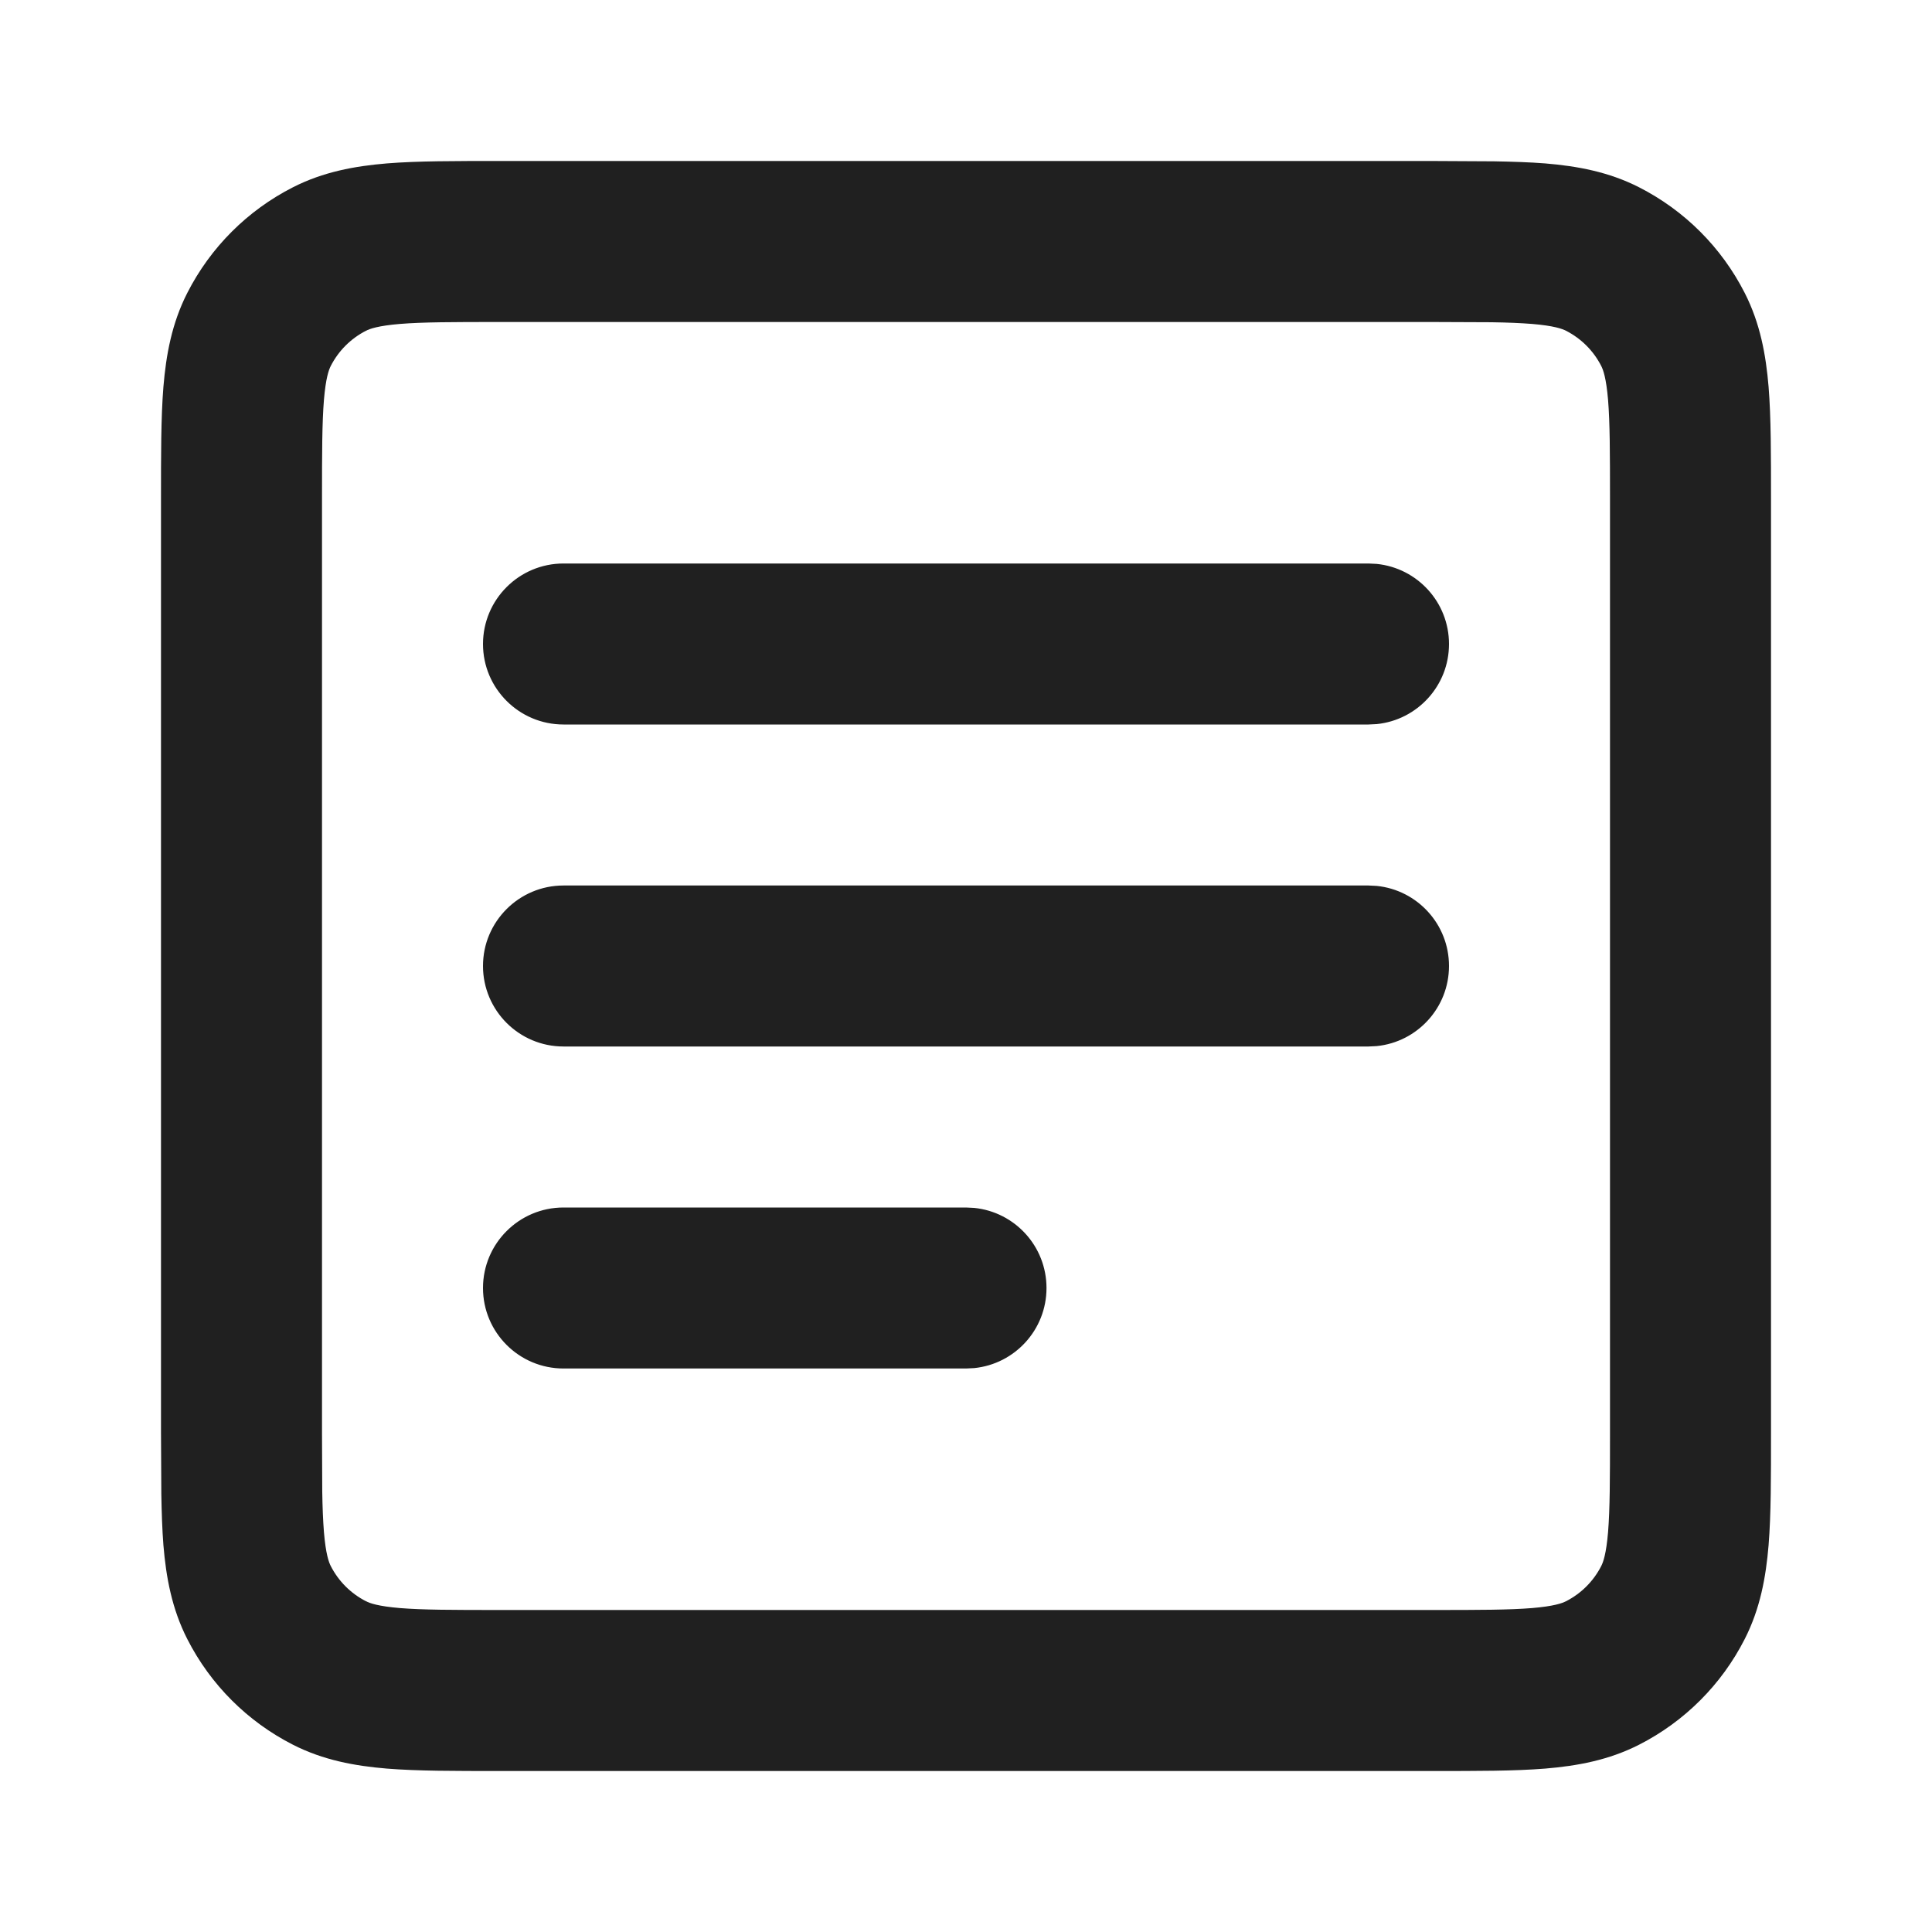 <?xml version="1.0" encoding="UTF-8"?> <svg xmlns="http://www.w3.org/2000/svg" width="24" height="24" viewBox="0 0 24 24" fill="none"><path d="M18.558 2.004C18.79 2.008 19.003 2.015 19.195 2.03C19.591 2.063 19.984 2.134 20.362 2.327C20.927 2.615 21.385 3.073 21.673 3.638C21.866 4.016 21.937 4.409 21.97 4.805C22.001 5.188 22 5.657 22 6.2V17.8C22 18.343 22.001 18.812 21.97 19.195C21.937 19.591 21.866 19.984 21.673 20.362C21.385 20.927 20.927 21.385 20.362 21.673C19.984 21.866 19.591 21.937 19.195 21.97C18.812 22.001 18.343 22 17.8 22H6.2C5.657 22 5.188 22.001 4.805 21.97C4.409 21.937 4.016 21.866 3.638 21.673C3.073 21.385 2.615 20.927 2.327 20.362C2.134 19.984 2.063 19.591 2.03 19.195C2.015 19.003 2.008 18.79 2.004 18.558L2 17.8V6.2C2 5.657 1.999 5.188 2.03 4.805C2.063 4.409 2.134 4.016 2.327 3.638C2.615 3.073 3.073 2.615 3.638 2.327C4.016 2.134 4.409 2.063 4.805 2.03C5.188 1.999 5.657 2 6.2 2H17.8L18.558 2.004ZM6.2 4C5.624 4 5.251 4.001 4.968 4.024C4.696 4.047 4.595 4.084 4.546 4.109C4.358 4.205 4.205 4.358 4.109 4.546C4.084 4.595 4.047 4.696 4.024 4.968C4.001 5.251 4 5.624 4 6.2V17.8L4.003 18.526C4.006 18.727 4.013 18.891 4.024 19.032C4.047 19.304 4.084 19.405 4.109 19.454C4.205 19.642 4.358 19.795 4.546 19.891C4.595 19.916 4.696 19.953 4.968 19.976C5.251 19.999 5.624 20 6.2 20H17.8C18.376 20 18.749 19.999 19.032 19.976C19.304 19.953 19.405 19.916 19.454 19.891C19.642 19.795 19.795 19.642 19.891 19.454C19.916 19.405 19.953 19.304 19.976 19.032C19.999 18.749 20 18.376 20 17.8V6.2C20 5.624 19.999 5.251 19.976 4.968C19.953 4.696 19.916 4.595 19.891 4.546C19.795 4.358 19.642 4.205 19.454 4.109C19.405 4.084 19.304 4.047 19.032 4.024C18.891 4.013 18.727 4.006 18.526 4.003L17.8 4H6.2ZM12.102 15.005C12.607 15.056 13 15.482 13 16C13 16.518 12.607 16.944 12.102 16.995L12 17H7C6.448 17 6 16.552 6 16C6 15.448 6.448 15 7 15H12L12.102 15.005ZM17.102 11.005C17.607 11.056 18 11.482 18 12C18 12.518 17.607 12.944 17.102 12.995L17 13H7C6.448 13 6 12.552 6 12C6 11.448 6.448 11 7 11H17L17.102 11.005ZM17.102 7.005C17.607 7.056 18 7.482 18 8C18 8.518 17.607 8.944 17.102 8.995L17 9H7C6.448 9 6 8.552 6 8C6 7.448 6.448 7 7 7H17L17.102 7.005Z" fill="#202020"></path></svg> 